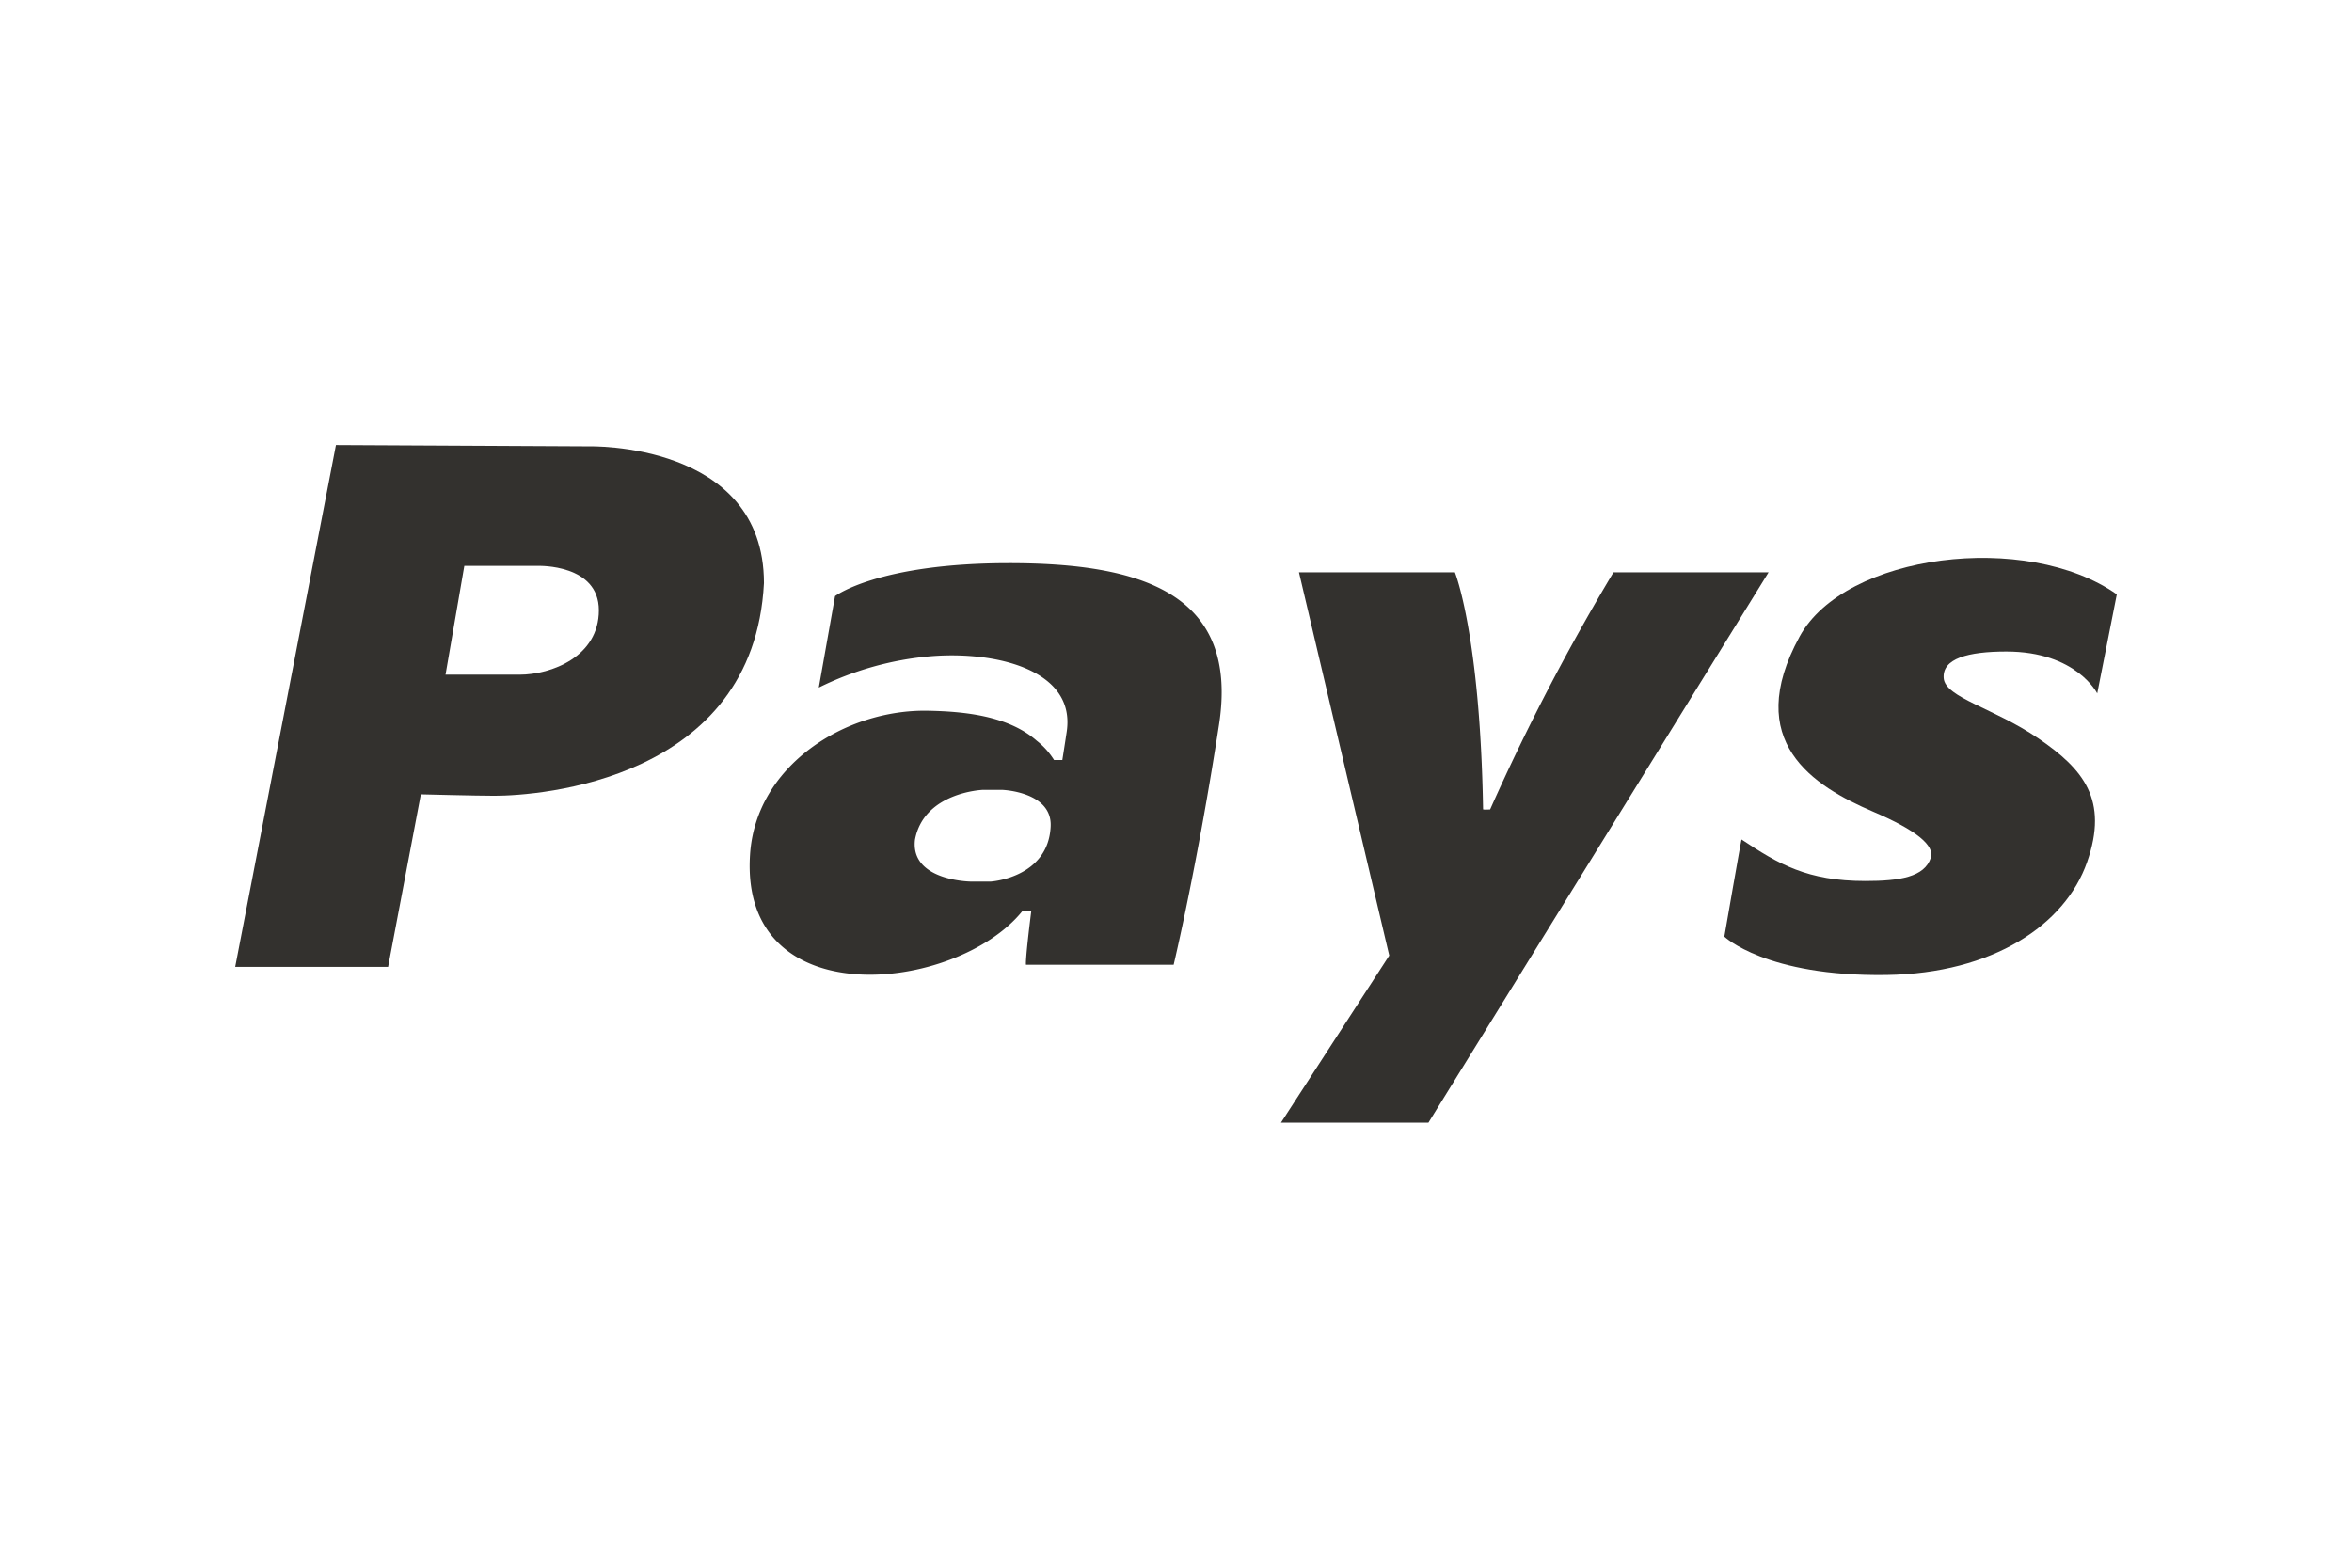 <?xml version="1.0" encoding="UTF-8"?> <svg xmlns="http://www.w3.org/2000/svg" id="Vrstva_1" data-name="Vrstva 1" width="300" height="200" viewBox="0 0 300 200"><defs><style>.cls-1{fill:#33312e;}</style></defs><path class="cls-1" d="M75.062,56.944l-32.212-.166L30,123.356H49.502l4.178-22.016s7.094.183,9.392.183c5.595,0,33.072-1.907,34.371-27.136C97.444,56.303,75.062,56.944,75.062,56.944ZM66.27,86.074H56.828l2.398-13.879h9.442s7.719-.255,7.719,5.665C76.386,83.781,70.316,86.074,66.27,86.074Z"></path><path class="cls-1" d="M165.683,73.012h19.888s3.222,7.903,3.597,30.234c.001.075.899.02.899.02a282.266,282.266,0,0,1,15.737-30.254H225.587L182.198,143.222H163.389l13.811-21.316Z"></path><path class="cls-1" d="M128.705,71.844c-16.698,0-22.194,4.209-22.194,4.209l-2.073,11.665a39.882,39.882,0,0,1,14.288-3.997c8.168-.674,18.509,1.673,17.336,9.617-.158,1.071-.348,2.261-.56,3.621h-1.058a9.468,9.468,0,0,0-2.214-2.462c-3.643-3.197-9.272-3.737-13.882-3.823-10.552-.196-21.965,7.006-22.681,18.381-1.328,20.684,26.299,17.567,34.699,7.226h1.167c-.816,6.531-.667,6.803-.667,6.803h18.834s3.04-12.741,5.789-30.666C158.068,75.601,145.404,71.844,128.705,71.844Zm5.308,33.577c-.3,6.595-7.644,7.05-7.644,7.05h-2.548s-7.719-.081-7.119-5.326c1.124-6.07,8.618-6.375,8.618-6.375h2.548S134.214,101.004,134.013,105.421Z"></path><path class="cls-1" d="M270,75.828l-2.498,12.639s-2.647-5.346-11.59-5.346c-4.896,0-8.193.899-7.993,3.397.2,2.498,6.395,3.797,12.09,7.694,5.695,3.897,8.993,7.794,6.195,15.787-2.798,7.993-11.99,14.188-25.579,14.388-15.386.226-20.683-4.896-20.683-4.896s2.198-12.689,2.198-12.39c4.721,3.147,8.393,5.296,15.787,5.296,4.371,0,7.544-.5,8.35-2.961.493-1.536-1.736-3.479-7.351-5.882-7.647-3.272-16.686-8.943-9.392-22.331C235.314,70.613,258.51,67.735,270,75.828Z"></path></svg> 